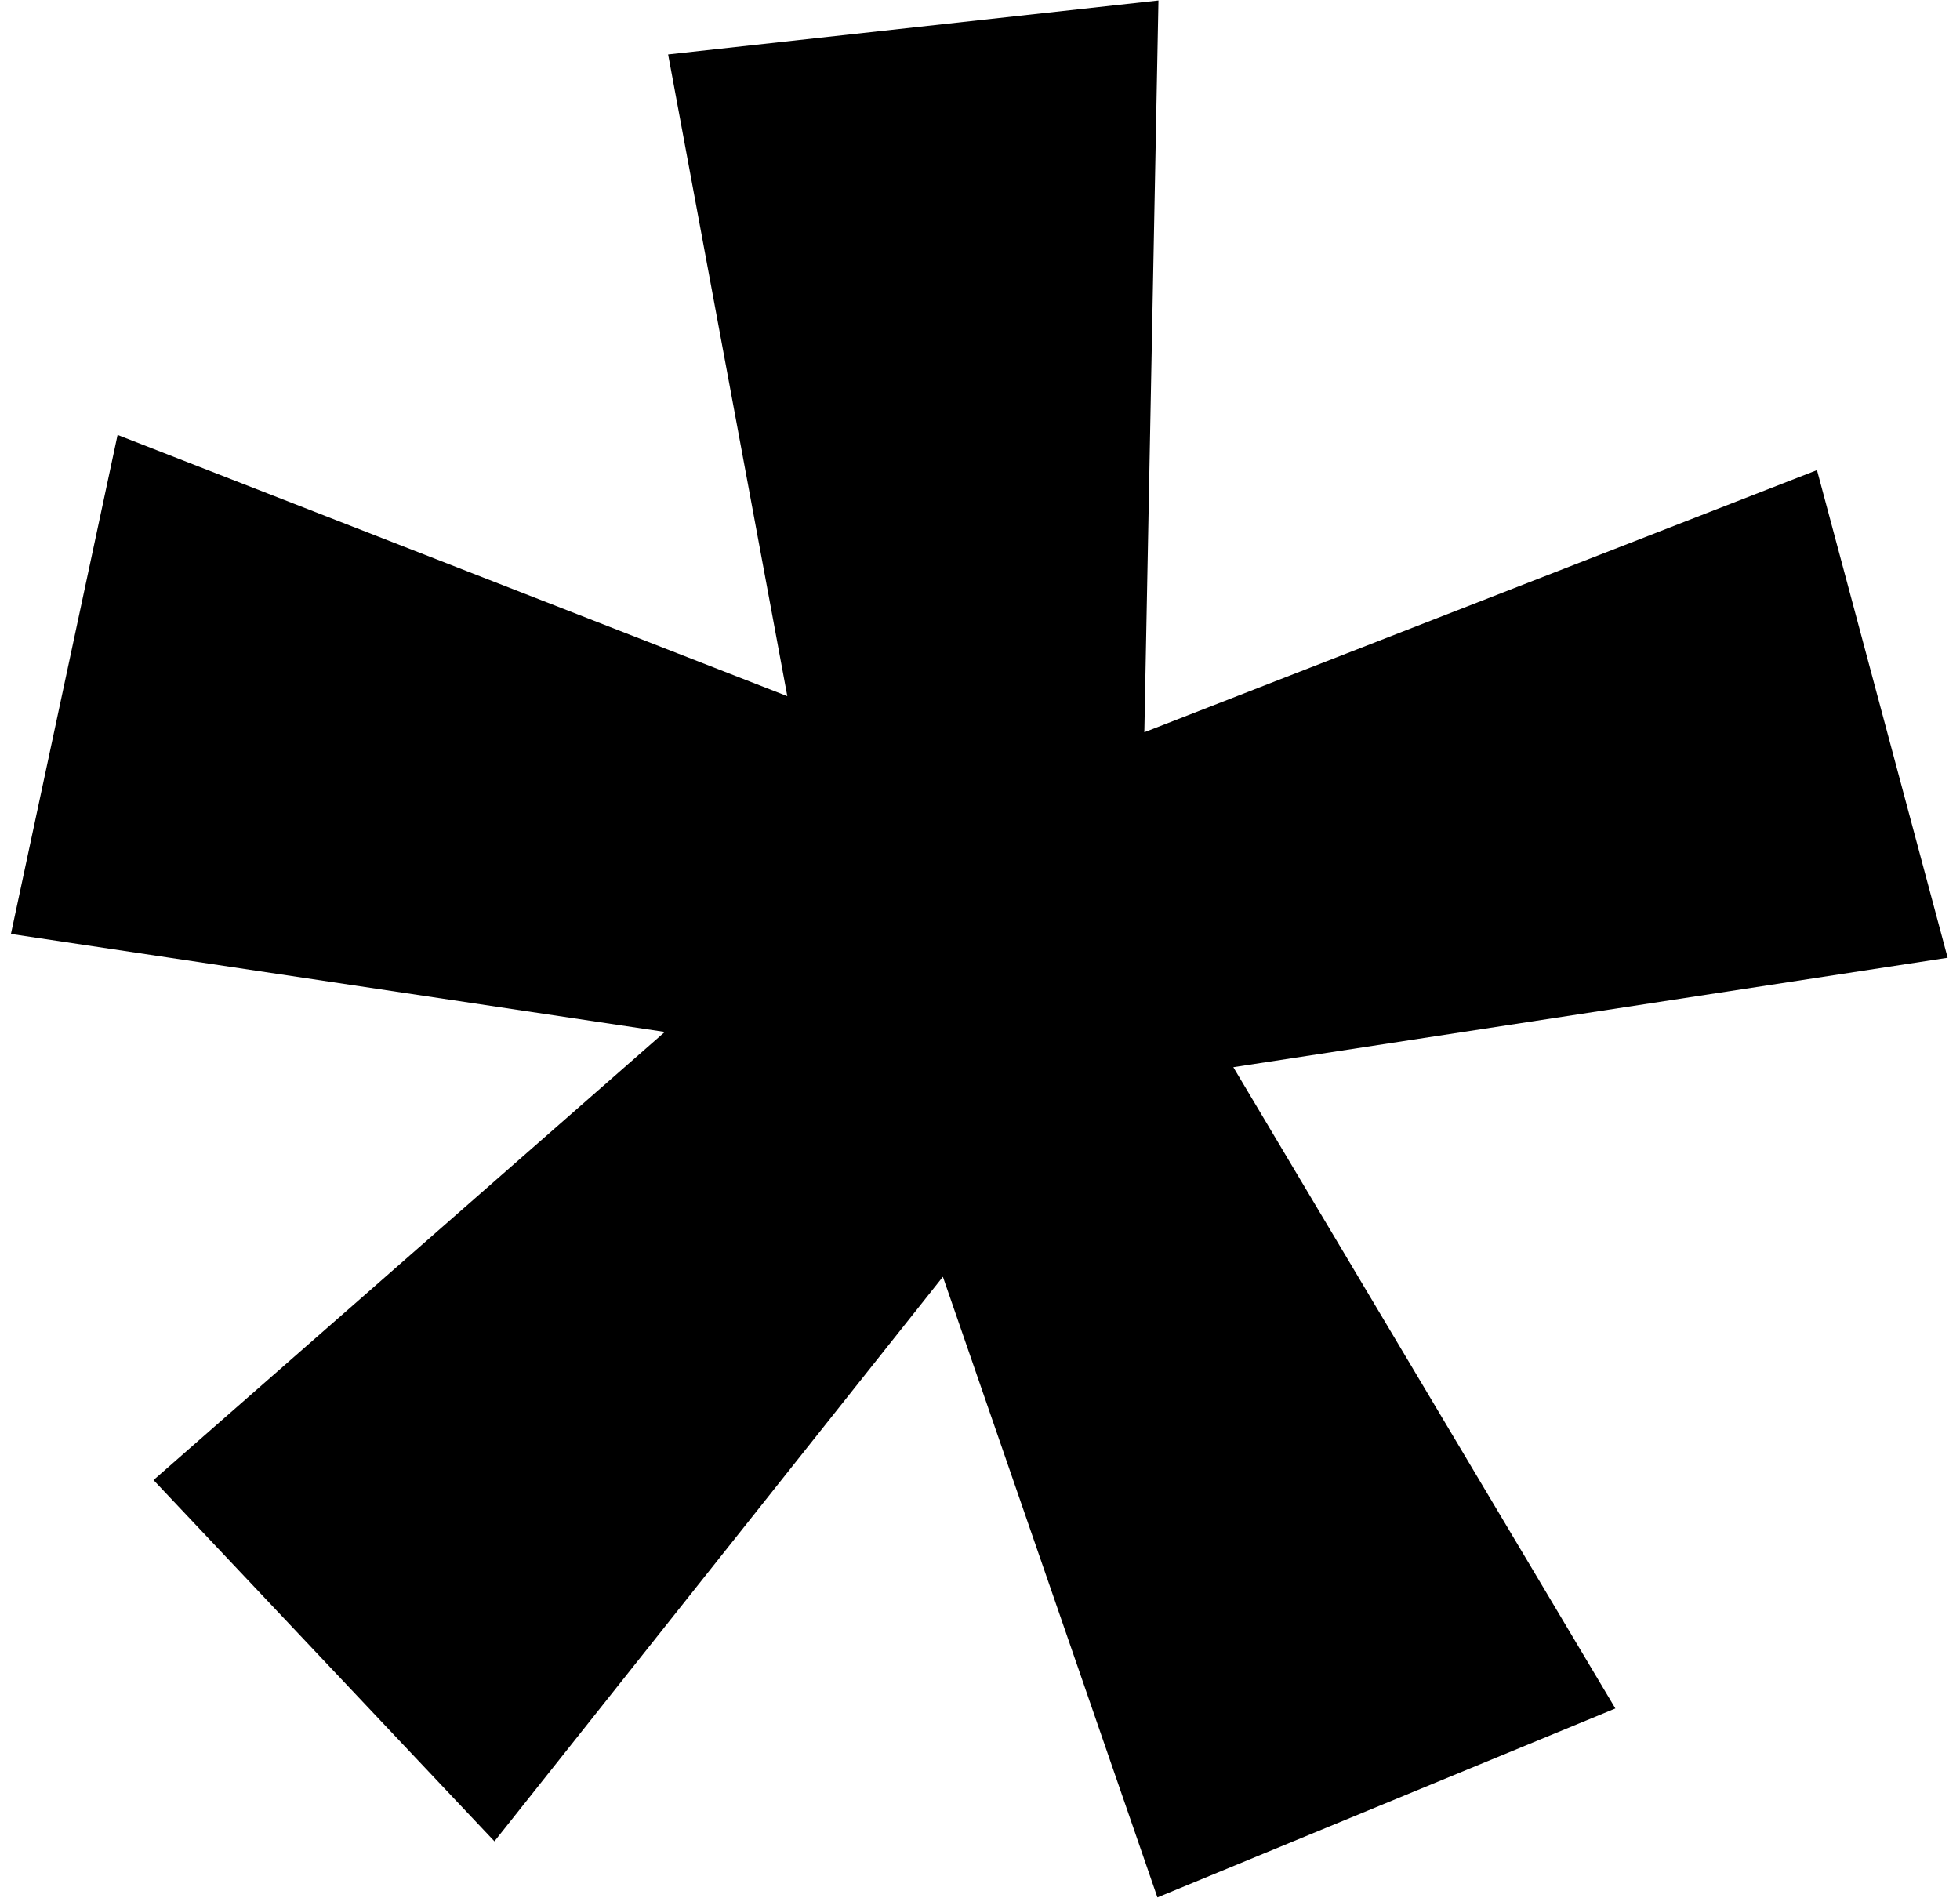 <svg width="126" height="122" viewBox="0 0 126 122" fill="none" xmlns="http://www.w3.org/2000/svg">
<path d="M125.159 61.579L79.285 68.607L103.845 109.833L74.406 121.98L60.614 82.08L31.785 118.374L9.869 95.151L42.738 66.341L0.703 60.042L7.559 27.961L50.613 44.754L42.95 3.5L74.472 0.031L73.564 47.075L116.806 30.224L125.205 61.567L125.159 61.579Z" fill="#000000"/>
</svg>

